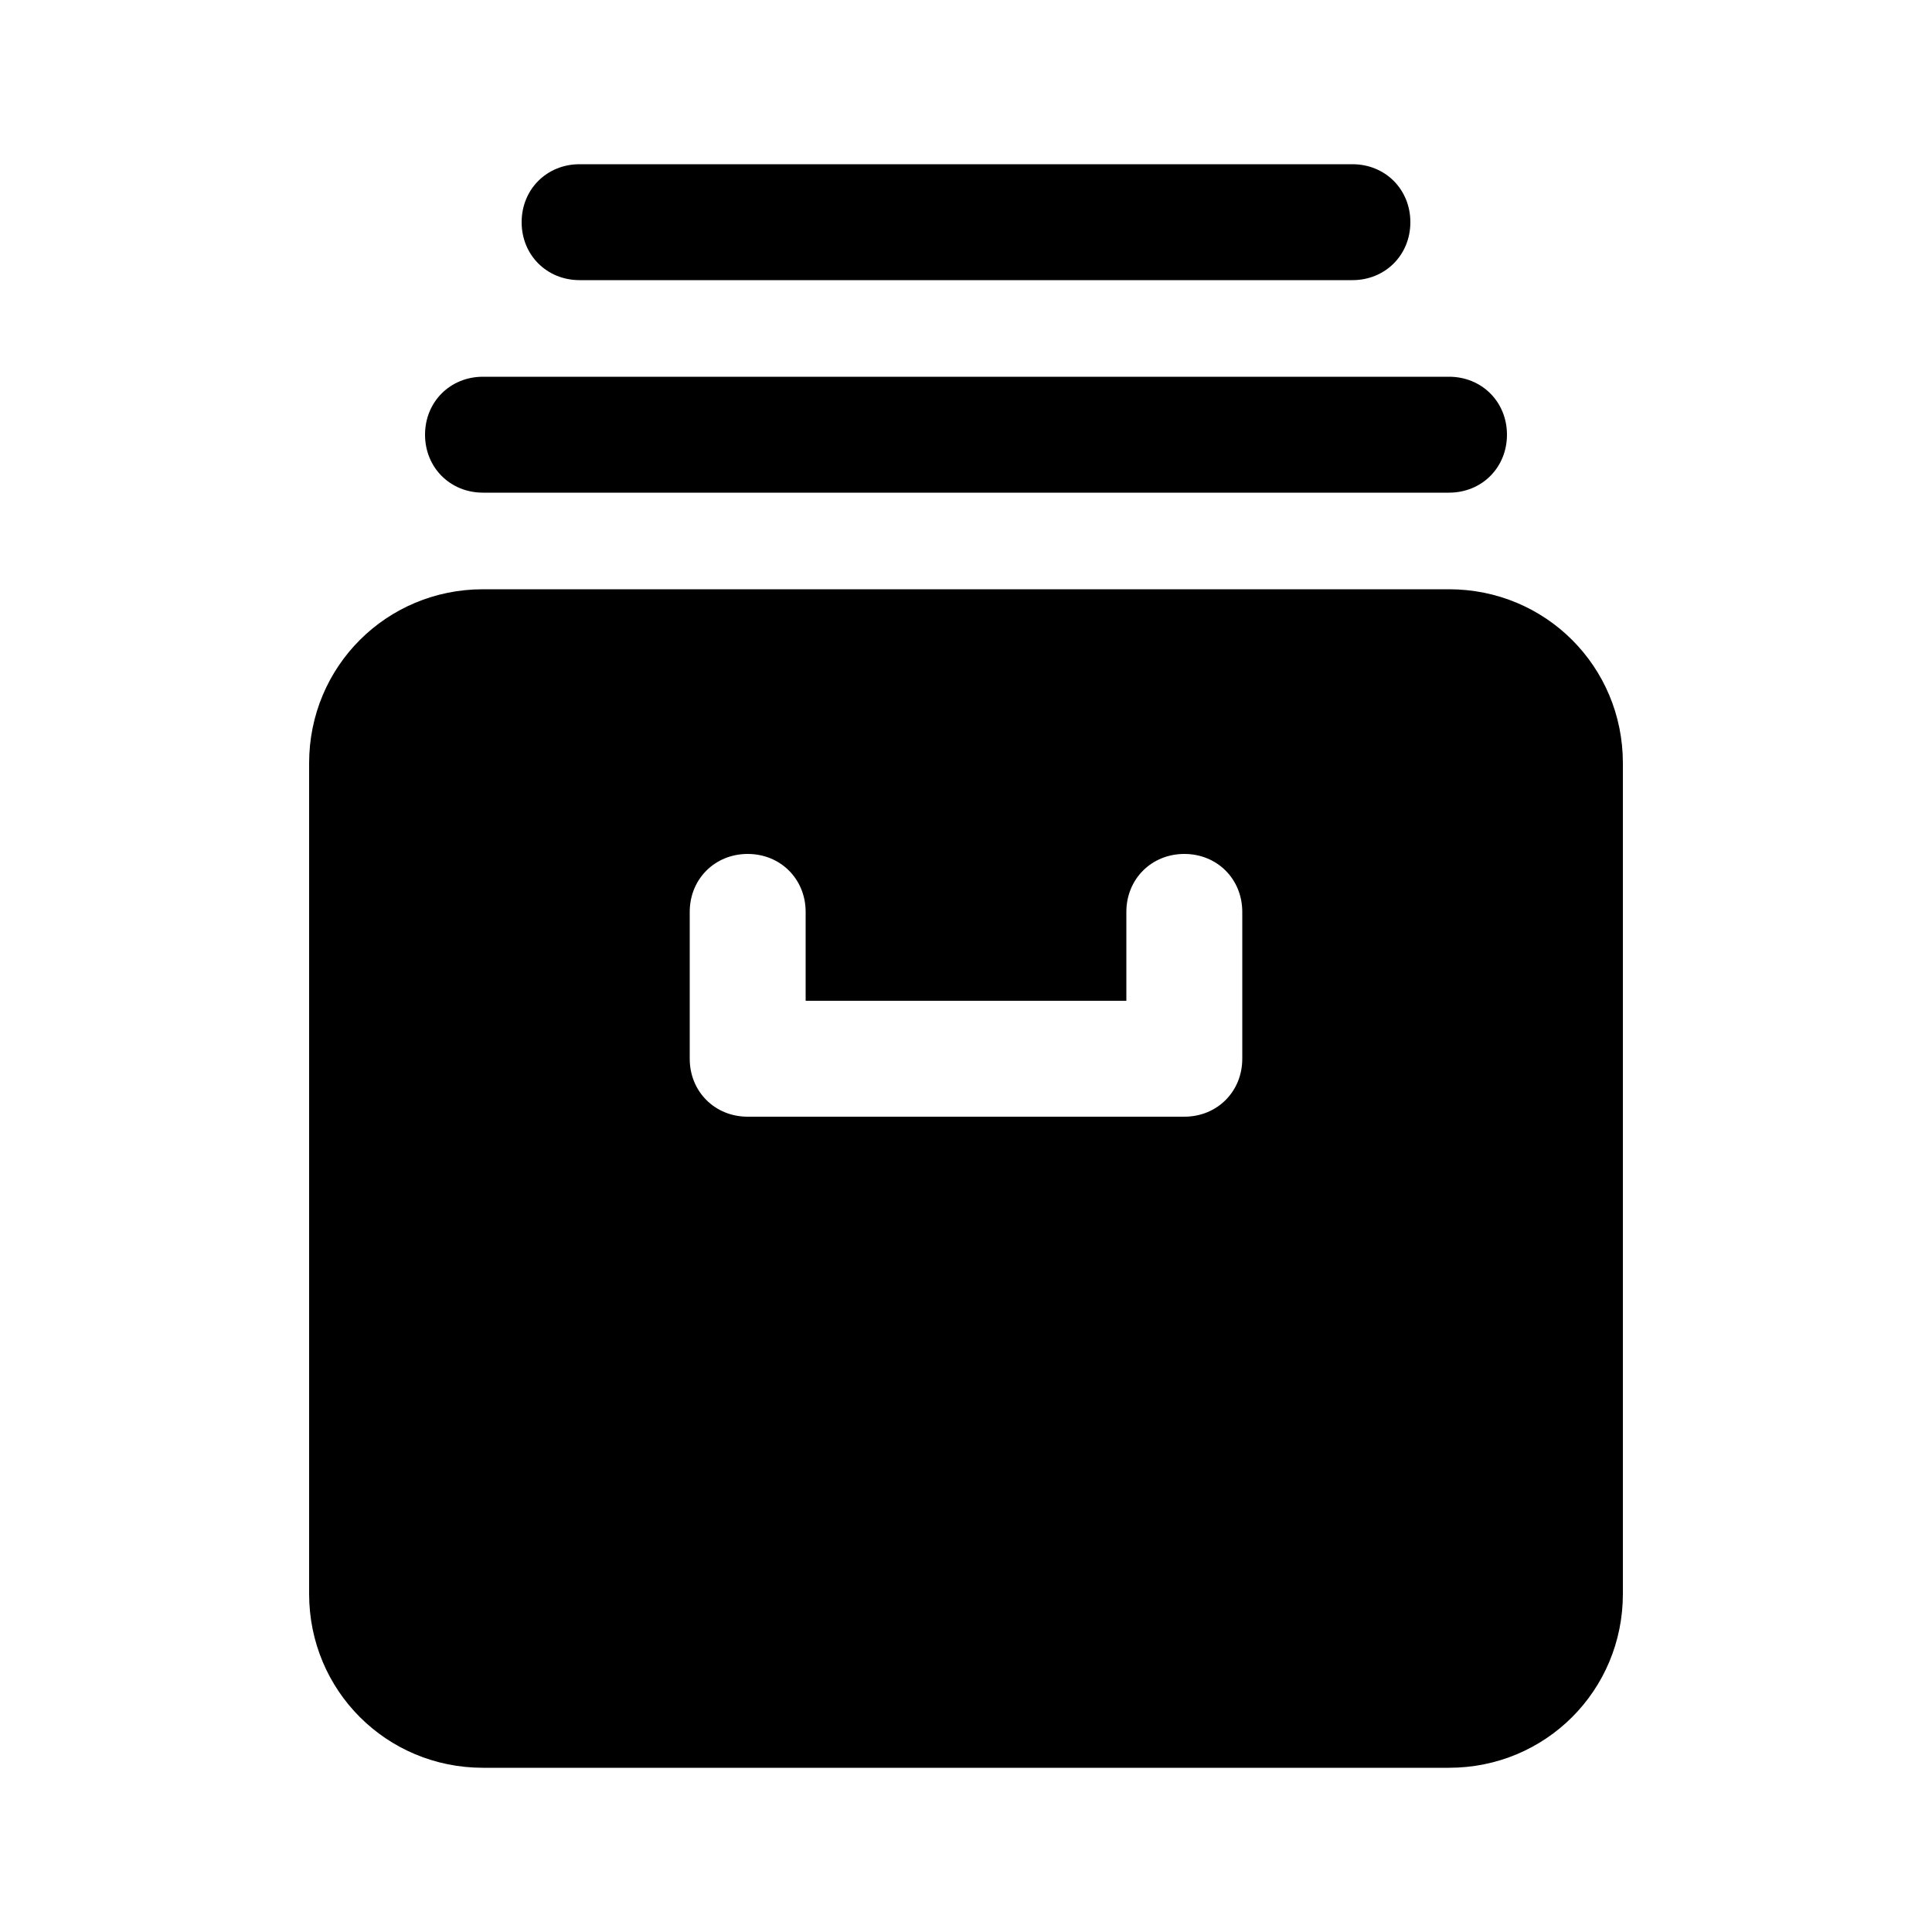 <svg xmlns="http://www.w3.org/2000/svg" xmlns:xlink="http://www.w3.org/1999/xlink" id="Layer_1" style="enable-background:new 1 -1 100 100;" viewBox="1 -1 100 100" xml:space="preserve"><title></title><g><path d="M76,29.5H26c-5,0-9,4-9,9v43c0,5,4,9,9,9h50c5,0,9-4,9-9v-43C85,33.5,81,29.5,76,29.5z M65.3,53.8c0,1.7-1.3,3-3,3H39.7   c-1.7,0-3-1.3-3-3v-7.6c0-1.7,1.3-3,3-3s3,1.3,3,3v4.6h16.6v-4.6c0-1.7,1.3-3,3-3s3,1.3,3,3V53.8z"></path><path d="M26,24.5h50c1.7,0,3-1.3,3-3s-1.3-3-3-3H26c-1.7,0-3,1.3-3,3S24.3,24.5,26,24.5z"></path><path d="M31,13.5h40c1.7,0,3-1.3,3-3s-1.3-3-3-3H31c-1.7,0-3,1.3-3,3S29.3,13.5,31,13.5z"></path></g></svg>